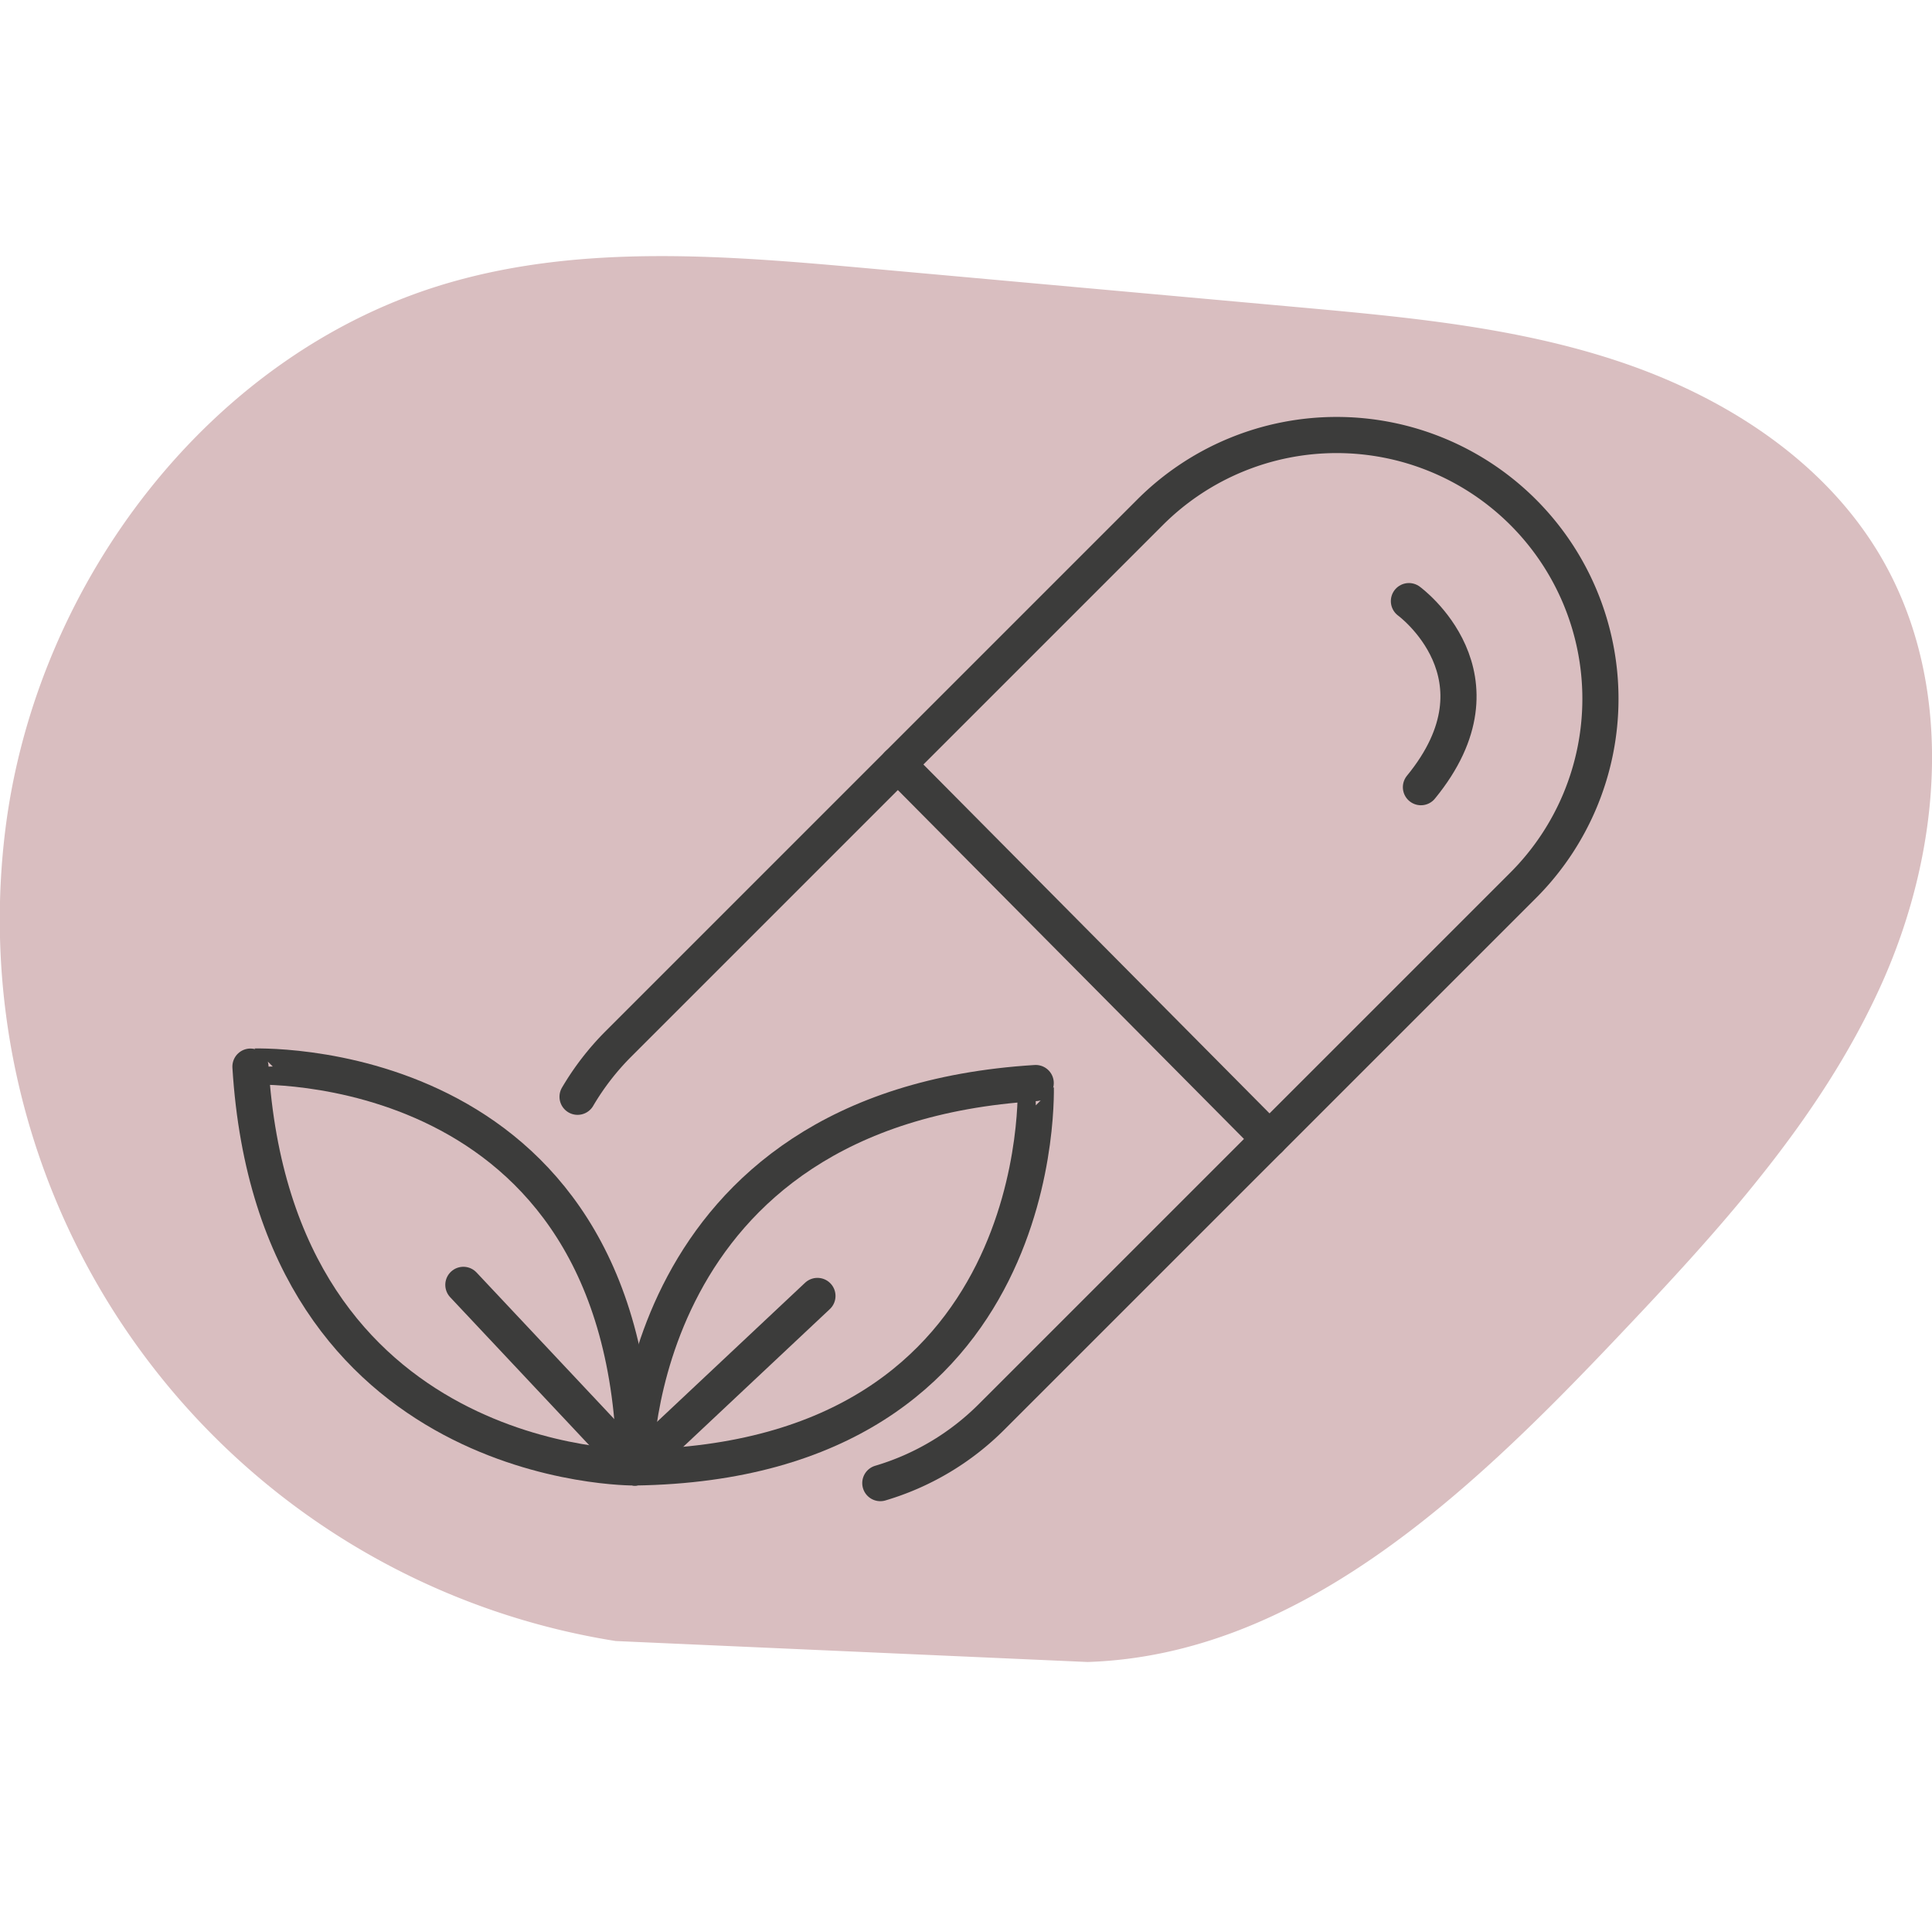 <?xml version="1.0"?>
<svg xmlns="http://www.w3.org/2000/svg" width="140" height="139" viewBox="0 0 137.365 99.965">
  <g id="Group_125" data-name="Group 125" transform="translate(-3303.326 -646.037)">
    <path id="Path_3456" data-name="Path 3456" d="M3347.1,744.51a51.937,51.937,0,0,1-43.4-57.643c2.165-17.574,14.583-34.038,31.6-38.949,9.628-2.78,19.882-1.9,29.862-1l30.455,2.752c7.723.7,15.53,1.413,22.883,3.881s14.319,6.89,18.347,13.517c5.528,9.1,4.629,20.979.273,30.691s-11.724,17.705-19.053,25.424c-10.333,10.882-22.416,22.328-37.414,22.818" fill="#d9bec0"/>
    <path id="Path_3460" data-name="Path 3460" d="M3348.465,732.167s-25.559.283-27.332-28.5C3321.133,703.668,3348.031,702.386,3348.465,732.167Z" fill="none" stroke="#3c3c3b" stroke-linecap="round" stroke-linejoin="round" stroke-width="2.57"/>
    <line id="Line_7" data-name="Line 7" x1="12.194" y1="12.981" transform="translate(3336.271 719.185)" fill="none" stroke="#3c3c3b" stroke-linecap="round" stroke-linejoin="round" stroke-width="2.57"/>
    <path id="Path_3461" data-name="Path 3461" d="M3348.465,732.167s-.283-25.56,28.5-27.332C3376.964,704.835,3378.246,731.732,3348.465,732.167Z" fill="none" stroke="#3c3c3b" stroke-linecap="round" stroke-linejoin="round" stroke-width="2.57"/>
    <line id="Line_8" data-name="Line 8" y1="12.194" x2="12.981" transform="translate(3348.465 719.973)" fill="none" stroke="#3c3c3b" stroke-linecap="round" stroke-linejoin="round" stroke-width="2.57"/>
    <path id="Path_3462" data-name="Path 3462" d="M3344.391,705.811a18.788,18.788,0,0,1,2.923-3.776l37.783-37.784a18.759,18.759,0,0,1,26.526,0h0a18.757,18.757,0,0,1,0,26.526l-37.784,37.783a18.669,18.669,0,0,1-7.922,4.721" fill="none" stroke="#3c3c3b" stroke-linecap="round" stroke-linejoin="round" stroke-width="2.57"/>
    <line id="Line_9" data-name="Line 9" x2="26.419" y2="26.632" transform="translate(3367.167 682.182)" fill="none" stroke="#3c3c3b" stroke-linecap="round" stroke-linejoin="round" stroke-width="2.57"/>
    <path id="Path_3463" data-name="Path 3463" d="M3403.5,670.569s7.326,5.334.854,13.23" fill="none" stroke="#3c3c3b" stroke-linecap="round" stroke-linejoin="round" stroke-width="2.57"/>
  </g>
</svg>
